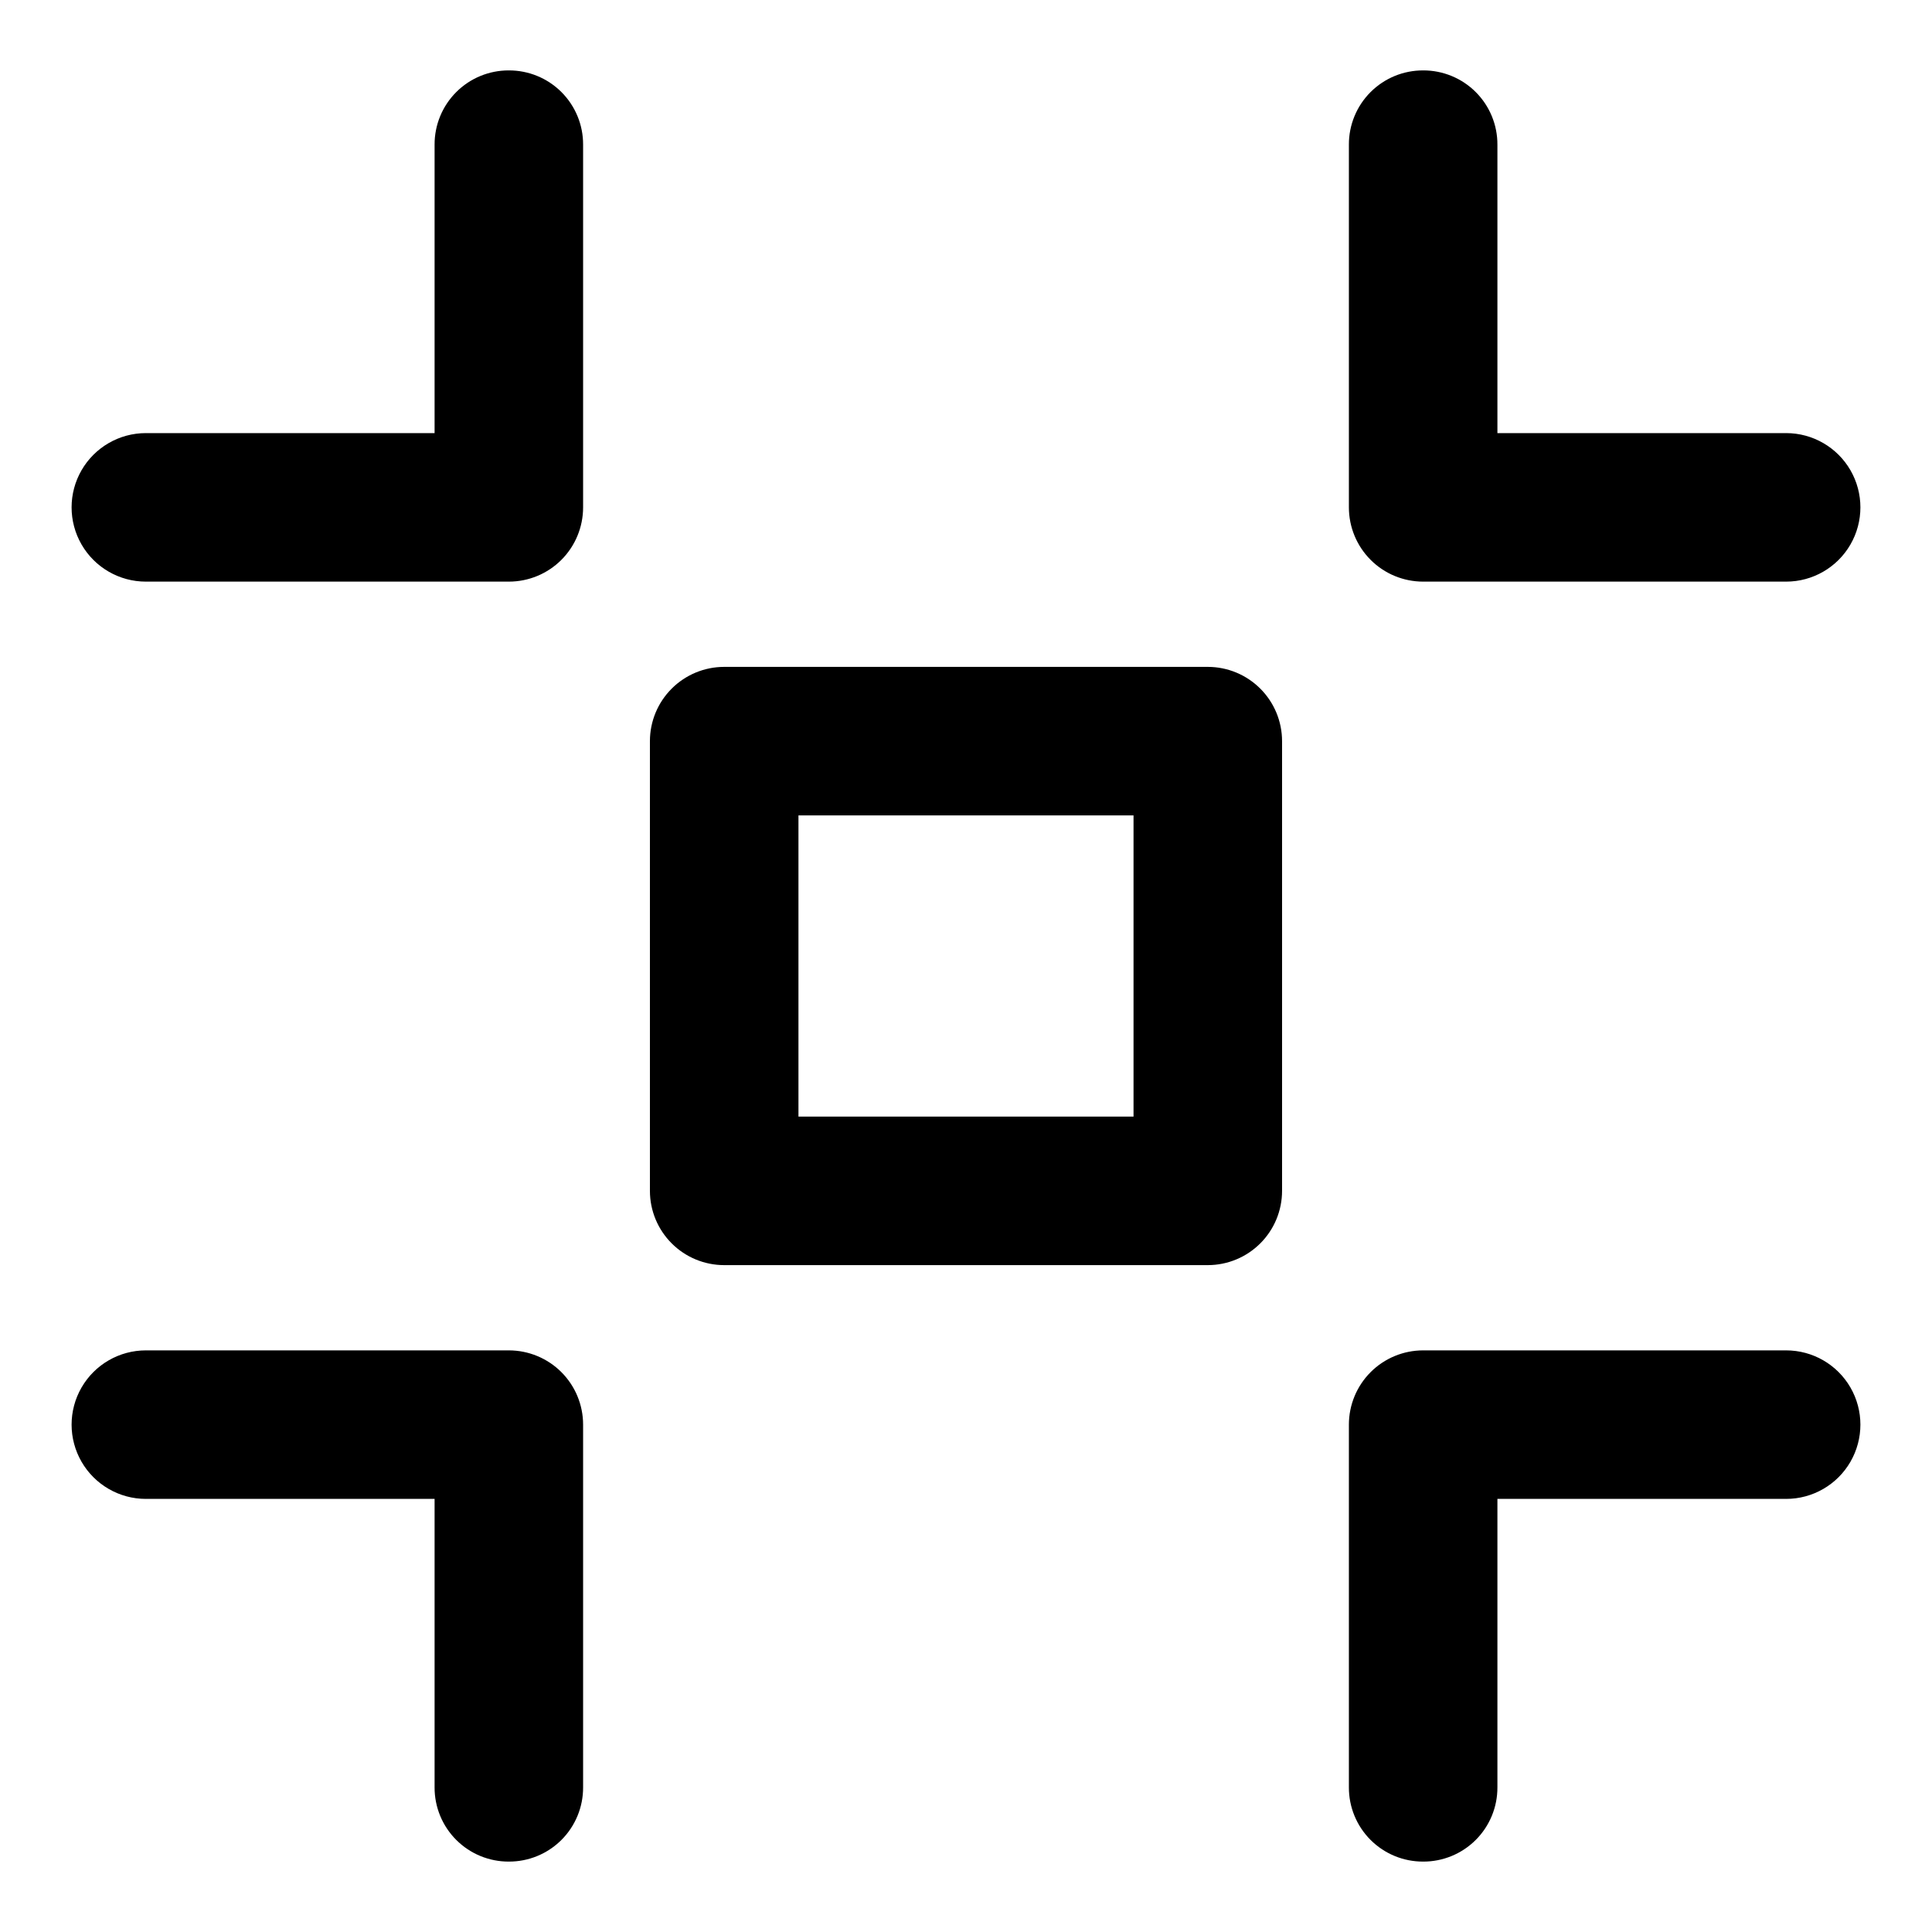 <?xml version="1.0" encoding="UTF-8"?>
<!-- Uploaded to: ICON Repo, www.svgrepo.com, Generator: ICON Repo Mixer Tools -->
<svg fill="#000000" width="800px" height="800px" version="1.1" viewBox="144 144 512 512" xmlns="http://www.w3.org/2000/svg">
 <g>
  <path d="m278.85 162.66c5.227-0.02 10.246 2.047 13.941 5.742 3.695 3.695 5.762 8.711 5.738 13.938v96.117c0 5.223-2.074 10.227-5.762 13.918-3.691 3.691-8.699 5.762-13.918 5.762h-96.195c-7.031 0-13.527-3.75-17.043-9.84-3.516-6.086-3.516-13.59 0-19.68 3.516-6.086 10.012-9.84 17.043-9.84h76.516v-76.438c-0.02-5.227 2.047-10.242 5.742-13.938 3.695-3.695 8.711-5.762 13.938-5.742z"/>
  <path d="m521.15 162.66c-5.227-0.02-10.242 2.047-13.938 5.742-3.695 3.695-5.762 8.711-5.742 13.938v96.117c0 5.223 2.074 10.227 5.766 13.918 3.688 3.691 8.695 5.762 13.914 5.762h96.195c7.031 0 13.527-3.75 17.043-9.84 3.516-6.086 3.516-13.59 0-19.68-3.516-6.086-10.012-9.84-17.043-9.84h-76.516v-76.438c0.023-5.227-2.043-10.242-5.738-13.938-3.695-3.695-8.715-5.762-13.941-5.742z"/>
  <path d="m521.15 637.34c-5.227 0.02-10.242-2.047-13.938-5.742-3.695-3.695-5.762-8.711-5.742-13.938v-96.117c0-5.219 2.074-10.227 5.766-13.918 3.688-3.688 8.695-5.762 13.914-5.762h96.195c7.031 0 13.527 3.75 17.043 9.84s3.516 13.59 0 19.68c-3.516 6.09-10.012 9.84-17.043 9.84h-76.516v76.438c0.023 5.227-2.043 10.242-5.738 13.938-3.695 3.695-8.715 5.762-13.941 5.742z"/>
  <path d="m278.85 637.34c5.227 0.02 10.246-2.047 13.941-5.742 3.695-3.695 5.762-8.711 5.738-13.938v-96.117c0-5.219-2.074-10.227-5.762-13.918-3.691-3.688-8.699-5.762-13.918-5.762h-96.195c-7.031 0-13.527 3.75-17.043 9.84s-3.516 13.59 0 19.68c3.516 6.09 10.012 9.84 17.043 9.84h76.516v76.438c-0.02 5.227 2.047 10.242 5.742 13.938 3.695 3.695 8.711 5.762 13.938 5.742z"/>
  <path d="m464.08 479.27h-128.16c-5.223 0-10.227-2.074-13.918-5.766-3.691-3.688-5.766-8.695-5.766-13.914v-119.18c0-5.219 2.074-10.223 5.766-13.914 3.691-3.691 8.695-5.766 13.918-5.766h128.16c5.219 0 10.223 2.074 13.914 5.766 3.691 3.691 5.766 8.695 5.766 13.914v119.18c0 5.219-2.074 10.227-5.766 13.914-3.691 3.691-8.695 5.766-13.914 5.766zm-108.48-39.359h88.797v-79.824h-88.797z"/>
 </g>
</svg>